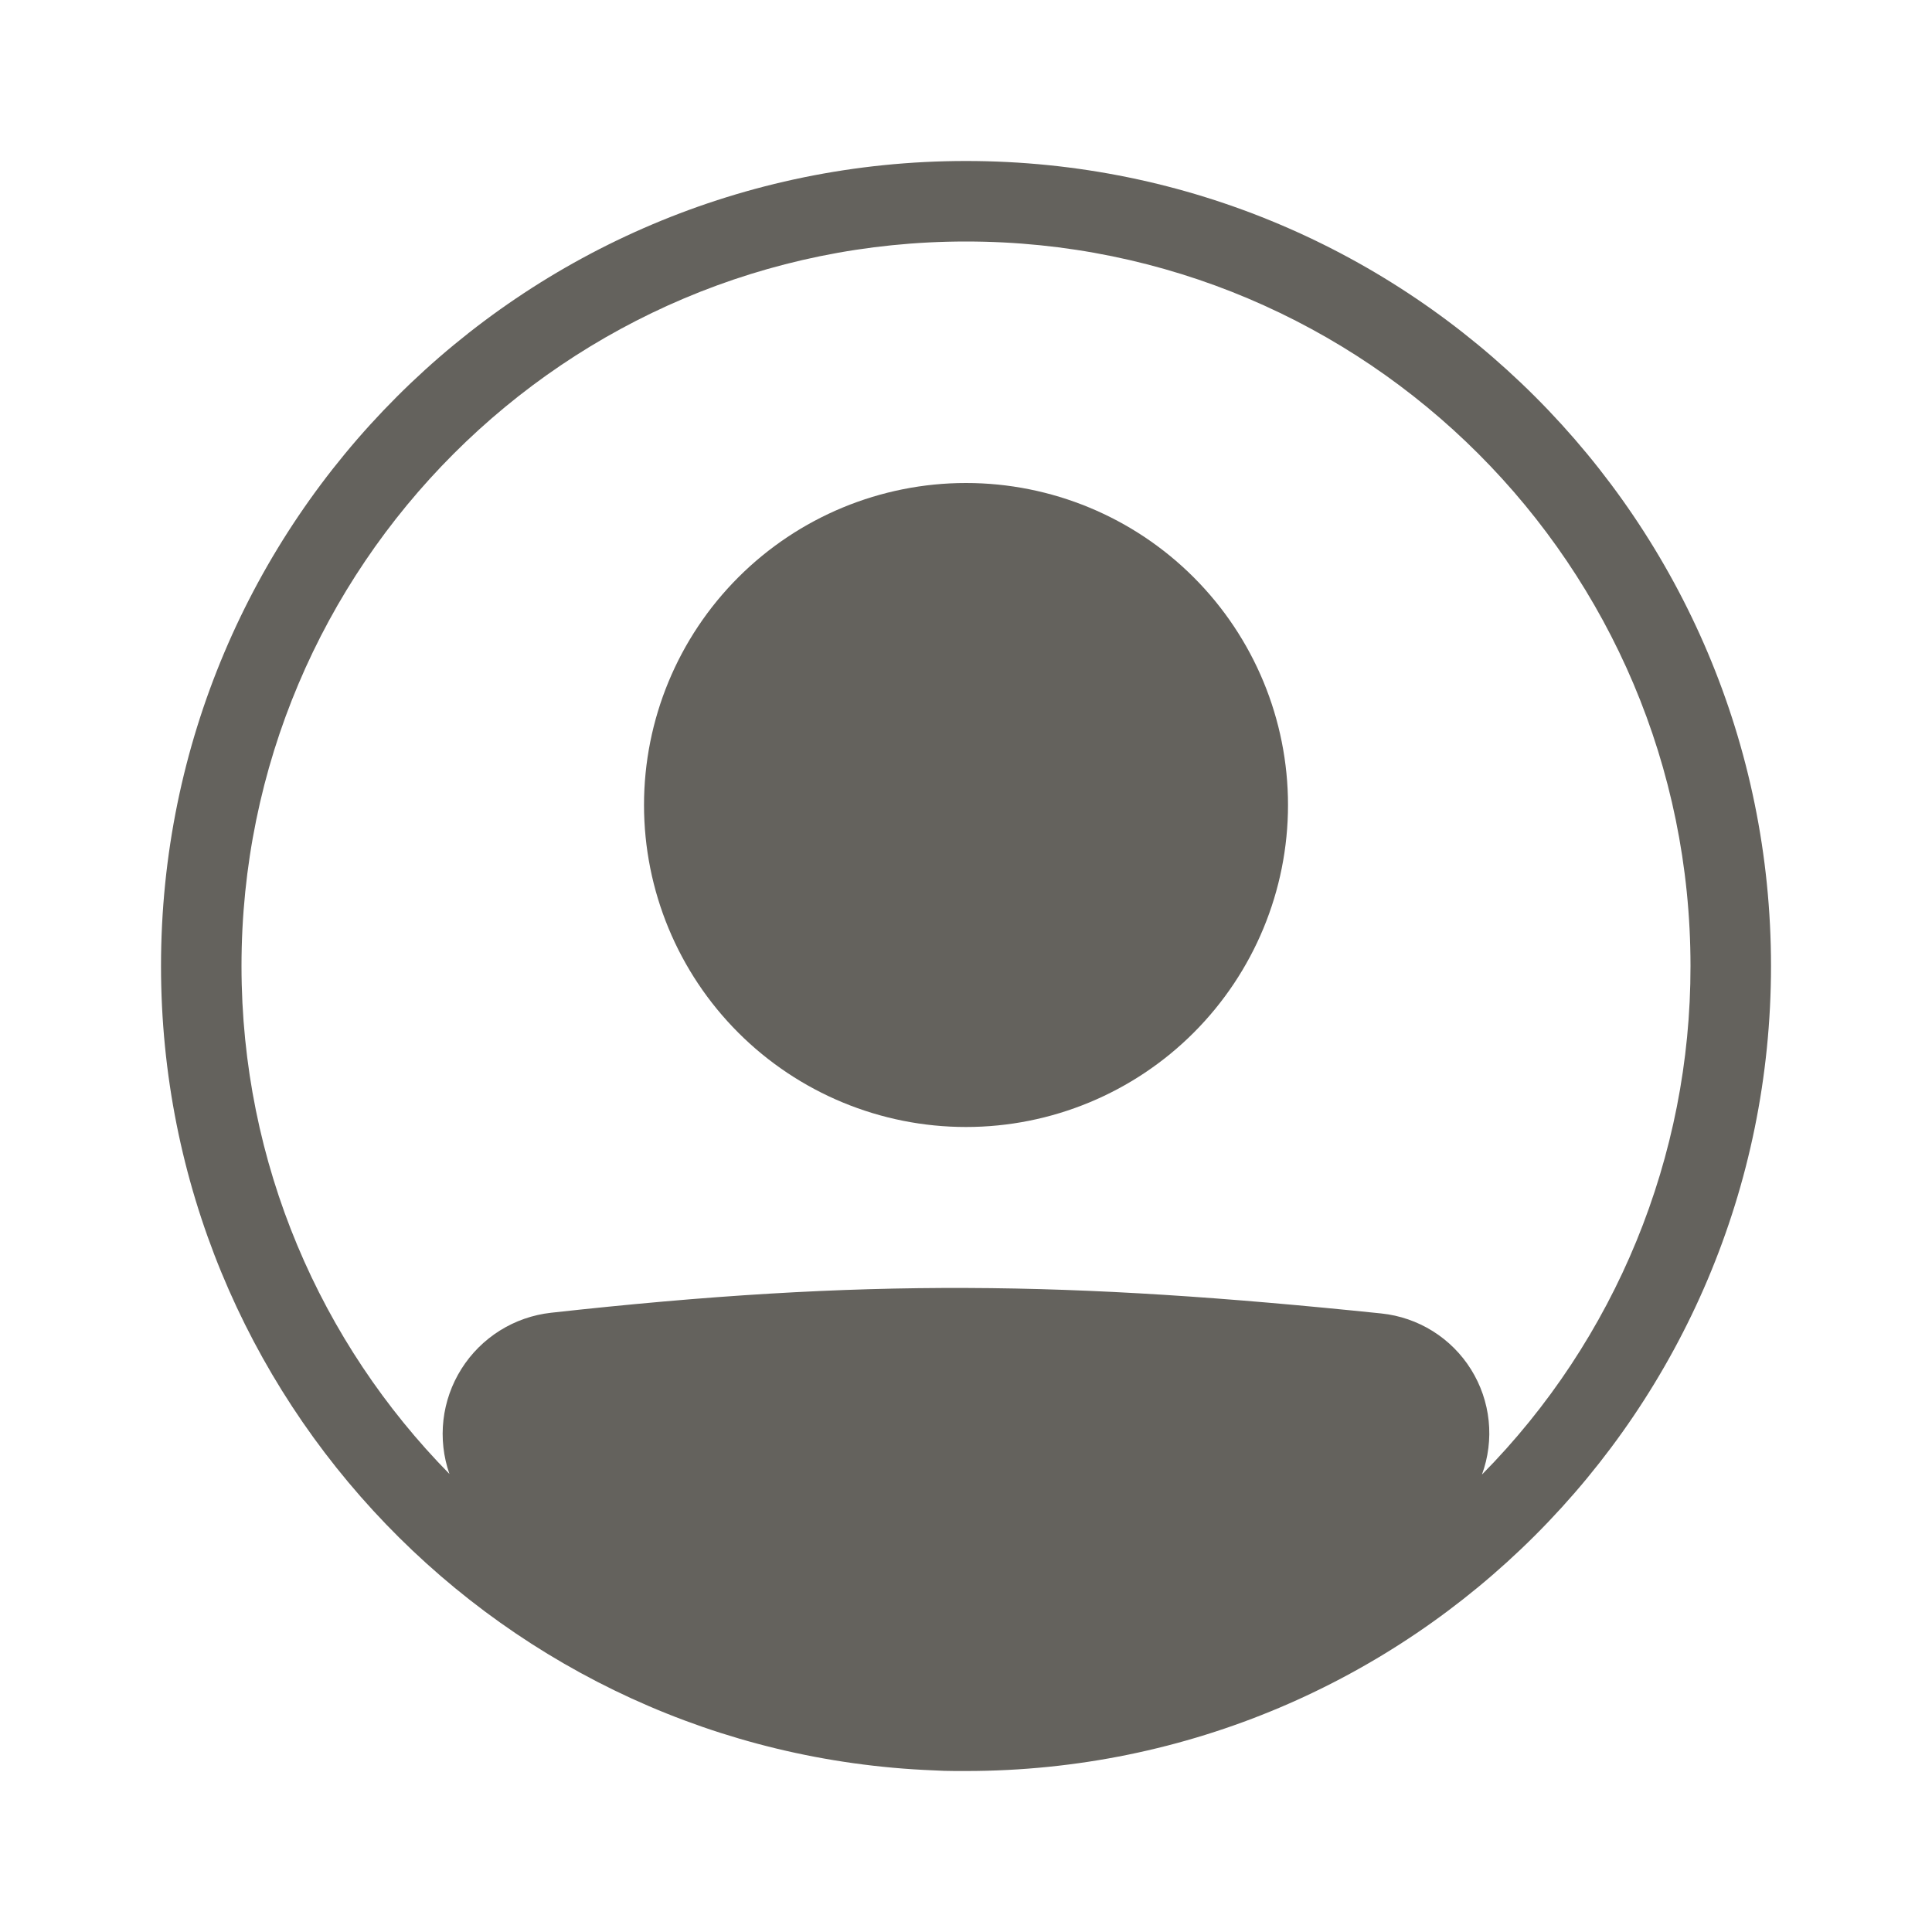 <svg width="100" height="100" viewBox="0 0 100 100" fill="none" xmlns="http://www.w3.org/2000/svg">
<path d="M66.667 41.667C66.667 46.087 64.911 50.326 61.785 53.452C58.66 56.577 54.42 58.333 50 58.333C45.58 58.333 41.341 56.577 38.215 53.452C35.089 50.326 33.334 46.087 33.334 41.667C33.334 37.246 35.089 33.007 38.215 29.882C41.341 26.756 45.58 25 50 25C54.42 25 58.66 26.756 61.785 29.882C64.911 33.007 66.667 37.246 66.667 41.667Z" fill="#64625D"/>
<path fill-rule="evenodd" clip-rule="evenodd" d="M48.3 91.633C26.077 90.742 8.334 72.442 8.334 50C8.334 26.988 26.988 8.333 50 8.333C73.013 8.333 91.667 26.988 91.667 50C91.667 73.013 73.013 91.667 50 91.667C49.81 91.668 49.62 91.668 49.429 91.667C49.052 91.667 48.675 91.654 48.3 91.633ZM23.263 76.292C22.951 75.397 22.845 74.444 22.952 73.502C23.06 72.561 23.378 71.656 23.883 70.855C24.388 70.053 25.067 69.376 25.869 68.872C26.672 68.369 27.578 68.053 28.519 67.948C44.761 66.15 55.34 66.312 71.502 67.985C72.445 68.084 73.353 68.396 74.157 68.898C74.961 69.4 75.639 70.079 76.141 70.883C76.643 71.687 76.955 72.595 77.053 73.537C77.151 74.48 77.032 75.433 76.706 76.323C83.633 69.314 87.513 59.854 87.5 50C87.5 29.29 70.711 12.5 50 12.5C29.29 12.5 12.5 29.29 12.5 50C12.5 60.242 16.606 69.525 23.263 76.292Z" fill="#64625D"/>
</svg>
